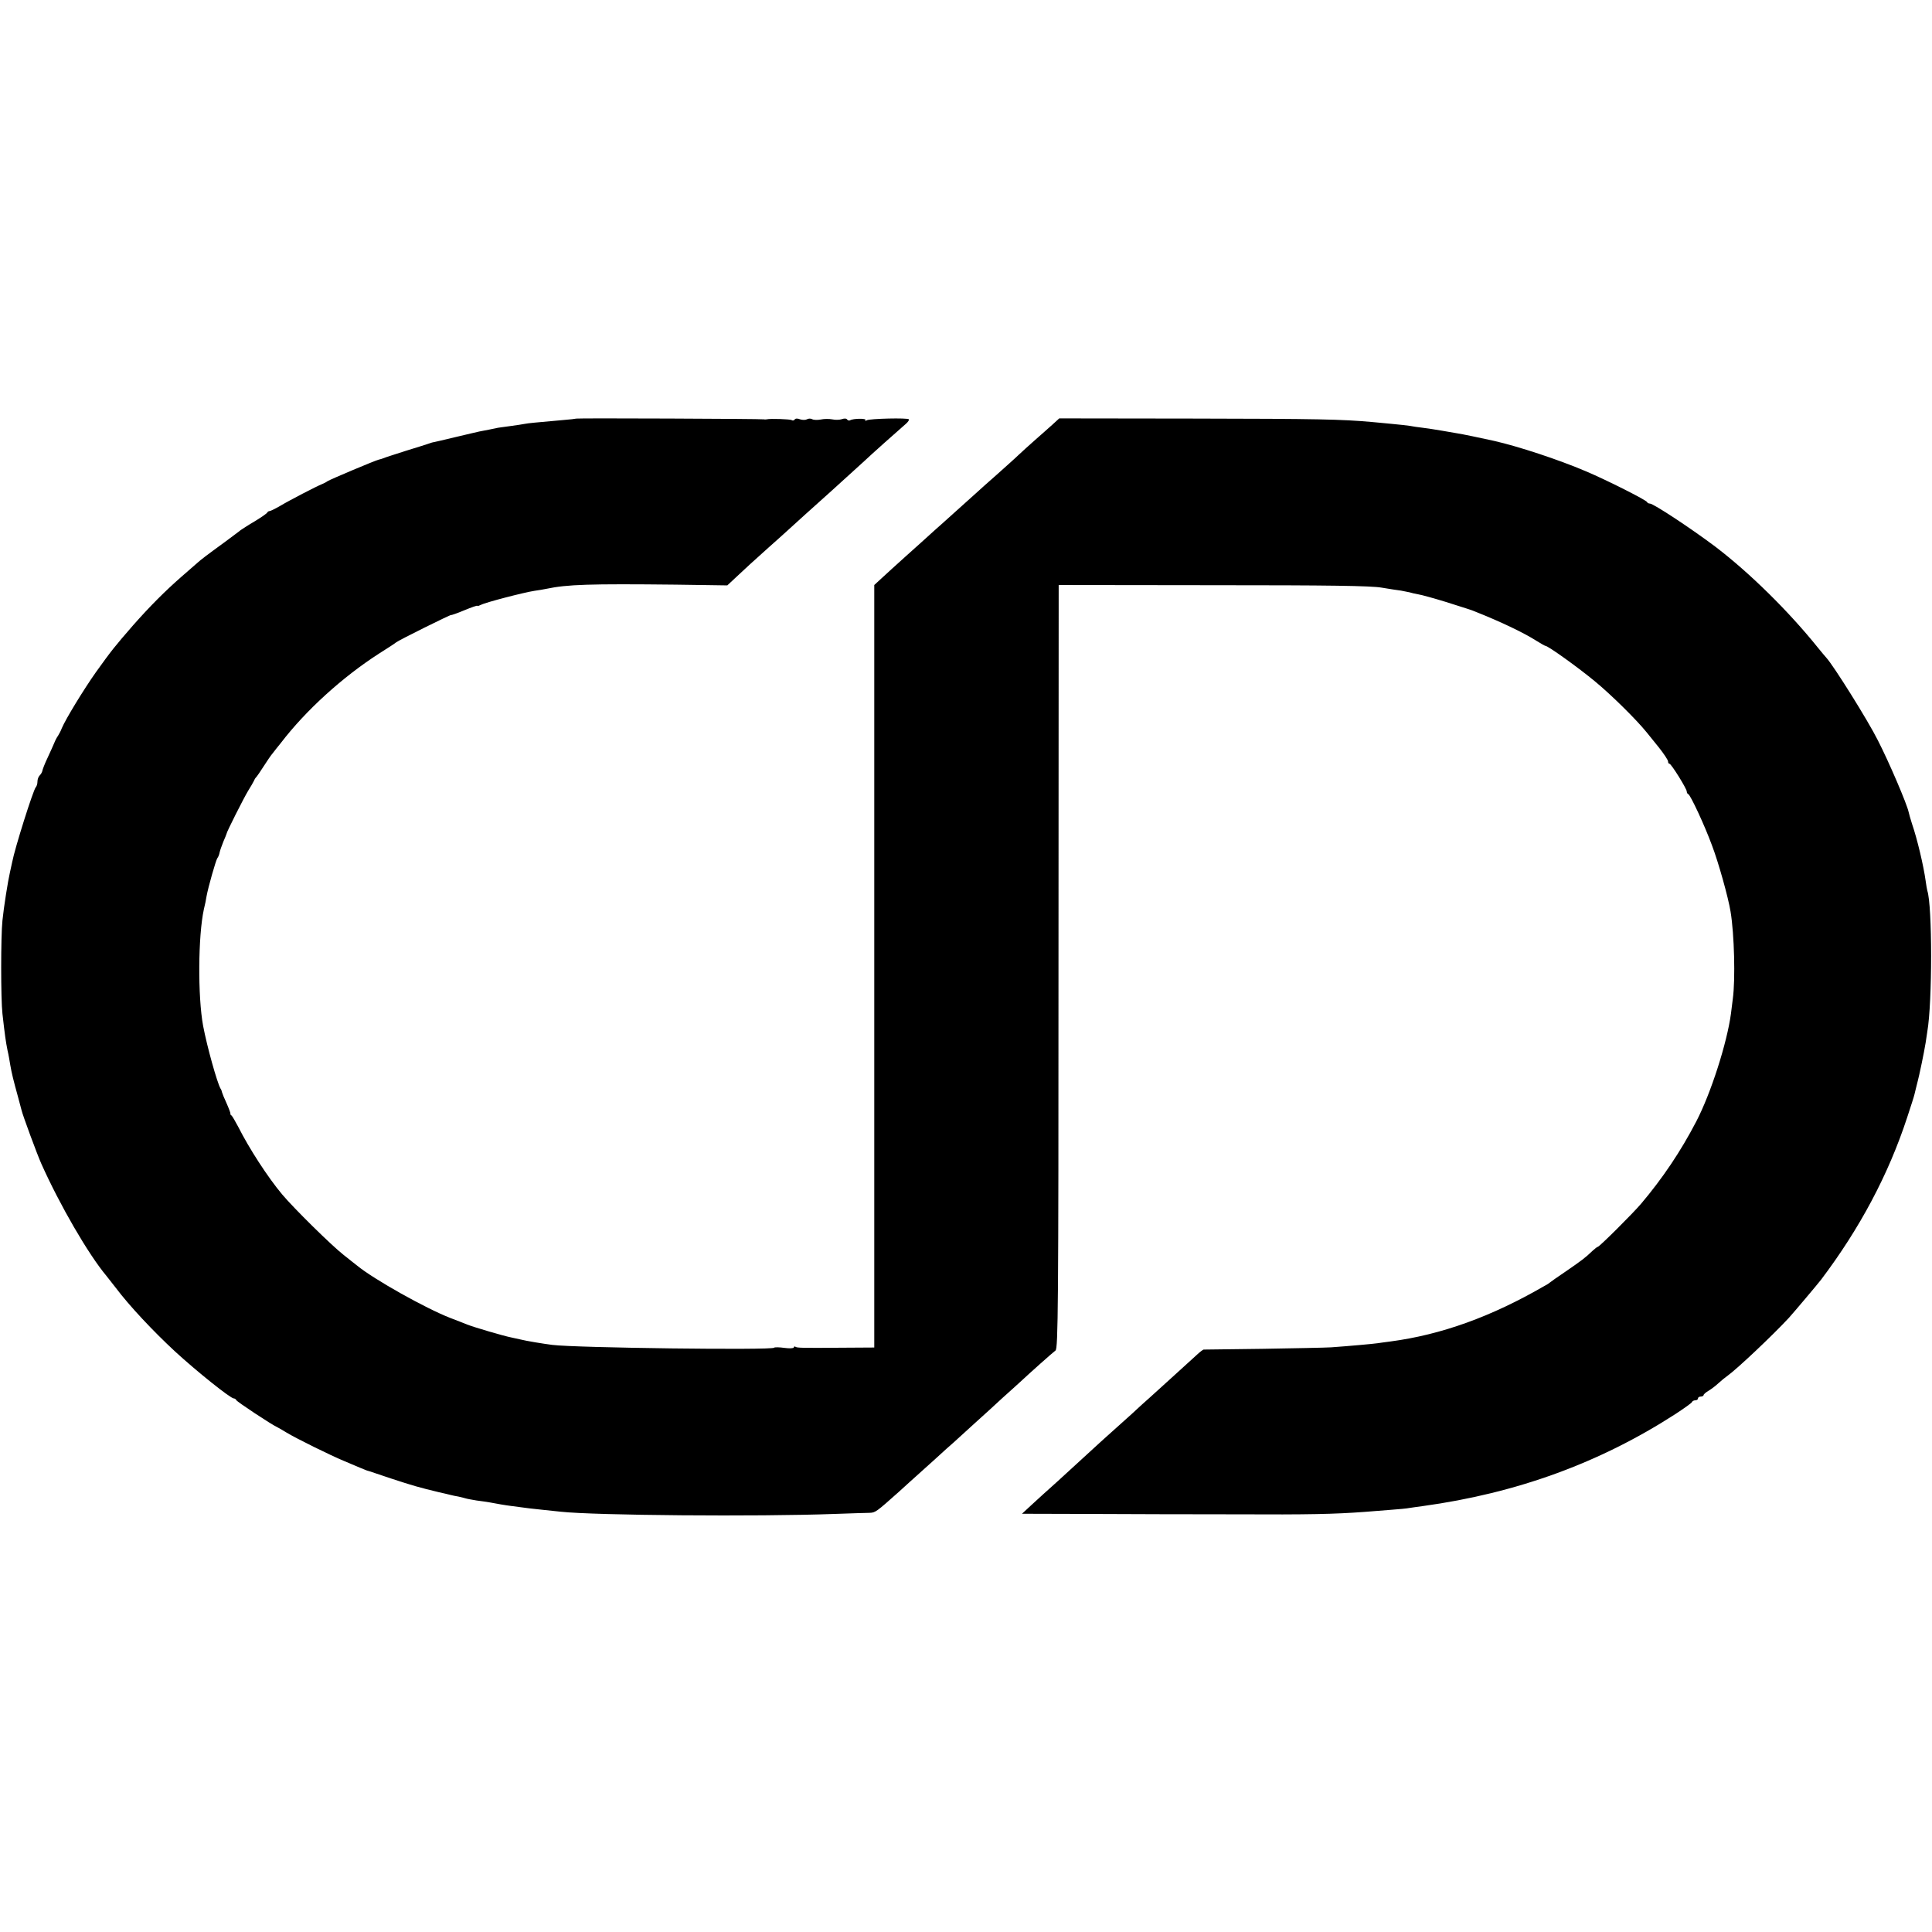 <?xml version="1.0" standalone="no"?>
<!DOCTYPE svg PUBLIC "-//W3C//DTD SVG 20010904//EN"
 "http://www.w3.org/TR/2001/REC-SVG-20010904/DTD/svg10.dtd">
<svg version="1.0" xmlns="http://www.w3.org/2000/svg"
 width="1032pt" height="1032pt" viewBox="0 0 1032 1032"
 preserveAspectRatio="xMidYMid meet">
<g transform="translate(0,1032) scale(0.1,-0.1)"
fill="#000000" stroke="none">
<path d="M3078 8084 c-2 -1 -34 -5 -73 -8 -145 -13 -181 -16 -201 -20 -11 -2
-47 -8 -79 -12 -33 -4 -62 -9 -65 -9 -7 -2 -83 -17 -100 -20 -8 -2 -66 -15
-128 -30 -62 -15 -118 -28 -125 -29 -6 -2 -19 -6 -27 -9 -8 -3 -60 -19 -115
-36 -55 -18 -107 -34 -115 -38 -8 -3 -20 -7 -26 -8 -19 -4 -258 -105 -274
-115 -8 -6 -22 -13 -30 -16 -26 -10 -173 -86 -223 -116 -26 -15 -52 -28 -57
-28 -4 0 -10 -3 -12 -7 -1 -5 -32 -26 -68 -48 -36 -21 -69 -43 -75 -47 -5 -5
-44 -33 -85 -64 -95 -69 -130 -96 -144 -109 -6 -5 -45 -39 -86 -75 -88 -77
-168 -157 -259 -260 -98 -113 -113 -131 -199 -251 -65 -92 -162 -251 -182
-299 -5 -14 -15 -32 -20 -40 -6 -8 -15 -25 -20 -38 -5 -13 -22 -49 -36 -80
-15 -31 -27 -63 -28 -70 -1 -7 -8 -18 -14 -24 -7 -7 -12 -21 -12 -33 0 -12 -4
-25 -9 -30 -14 -16 -112 -326 -126 -400 -5 -22 -10 -47 -12 -55 -10 -42 -33
-186 -40 -257 -9 -86 -9 -419 0 -498 13 -116 18 -150 27 -195 6 -25 12 -61 15
-80 7 -41 17 -82 40 -165 9 -33 18 -67 20 -75 6 -27 84 -238 106 -287 98 -219
250 -482 348 -599 14 -18 37 -47 51 -65 70 -93 196 -228 316 -339 112 -103
295 -250 313 -250 5 0 11 -4 13 -9 3 -8 187 -130 218 -144 8 -4 31 -17 50 -29
51 -31 235 -122 310 -153 36 -15 76 -32 90 -38 14 -6 27 -11 30 -12 3 0 61
-20 130 -43 116 -38 147 -47 255 -73 22 -5 49 -11 60 -14 11 -3 30 -7 43 -9
13 -3 31 -7 40 -10 9 -3 35 -7 57 -11 55 -7 94 -14 130 -21 17 -3 44 -7 60 -9
81 -11 114 -15 165 -20 30 -3 73 -8 95 -10 182 -20 1054 -27 1460 -12 88 3
174 6 190 6 31 1 36 5 155 111 39 36 82 74 94 85 13 11 57 52 100 90 42 39 87
79 100 90 12 11 63 57 112 102 49 44 116 105 148 135 33 29 74 67 92 83 59 55
177 160 192 171 14 10 16 232 16 2050 l1 2039 825 -1 c619 0 844 -3 900 -13
41 -7 88 -14 104 -16 15 -3 35 -7 45 -9 9 -3 31 -8 48 -11 18 -3 83 -21 145
-40 142 -45 130 -41 153 -50 144 -57 266 -116 332 -158 24 -15 45 -27 48 -27
14 0 177 -117 265 -190 85 -70 220 -203 275 -271 10 -13 41 -51 67 -83 26 -33
48 -66 48 -73 0 -7 3 -13 8 -13 9 0 92 -133 92 -148 0 -6 3 -12 8 -14 12 -5
87 -166 126 -272 35 -91 88 -281 100 -356 20 -120 26 -363 12 -465 -3 -27 -8
-63 -10 -80 -21 -156 -107 -425 -185 -575 -83 -160 -180 -304 -295 -440 -45
-53 -223 -230 -231 -230 -3 0 -16 -10 -29 -22 -37 -36 -60 -53 -143 -110 -43
-29 -80 -55 -83 -58 -3 -3 -16 -12 -30 -19 -283 -164 -551 -261 -825 -297 -27
-3 -57 -8 -66 -9 -17 -3 -162 -16 -249 -22 -30 -2 -194 -5 -365 -8 -170 -2
-313 -4 -316 -4 -4 -1 -20 -13 -36 -28 -28 -26 -152 -138 -251 -228 -25 -22
-57 -51 -72 -65 -14 -14 -62 -56 -105 -95 -43 -38 -83 -75 -89 -80 -28 -26
-149 -137 -226 -207 -47 -42 -109 -98 -138 -125 l-53 -49 358 -1 c197 -1 549
-2 783 -2 396 -2 526 1 690 13 36 3 99 8 139 11 41 3 86 7 100 10 15 2 46 7
71 10 502 69 946 231 1350 492 47 31 87 59 88 64 2 5 10 9 18 9 8 0 14 5 14
10 0 6 7 10 15 10 8 0 15 4 15 8 0 4 12 15 28 24 15 9 38 27 52 40 14 13 36
31 49 40 49 35 239 214 327 309 27 30 152 178 172 204 206 273 359 560 459
865 19 58 37 113 39 123 2 9 6 26 9 37 3 11 7 29 10 40 5 19 7 30 20 90 10 48
15 75 21 110 3 19 7 46 9 60 27 156 27 672 0 752 -2 7 -6 31 -9 53 -11 80 -45
224 -73 305 -8 25 -16 53 -18 63 -9 42 -103 263 -164 382 -54 108 -238 401
-275 441 -6 7 -27 31 -46 55 -156 194 -362 397 -545 537 -130 98 -333 232
-352 232 -6 0 -13 3 -15 8 -5 11 -212 116 -328 165 -146 62 -358 132 -490 162
-58 13 -178 38 -195 40 -11 2 -47 8 -81 14 -34 6 -81 13 -105 16 -24 3 -55 7
-68 10 -14 2 -54 7 -90 10 -36 4 -88 8 -116 11 -157 14 -286 17 -943 18 l-724
1 -36 -33 c-21 -18 -63 -57 -96 -85 -32 -29 -71 -63 -85 -77 -14 -14 -67 -61
-116 -105 -50 -44 -95 -84 -101 -90 -129 -116 -181 -163 -198 -178 -12 -10
-37 -33 -56 -50 -19 -18 -78 -70 -130 -117 -52 -47 -112 -101 -132 -120 l-38
-35 0 -2037 0 -2036 -163 -1 c-234 -2 -248 -1 -258 5 -5 3 -9 1 -9 -4 0 -4
-23 -6 -50 -2 -28 4 -53 4 -55 1 -8 -14 -1057 -1 -1185 15 -47 6 -139 21 -170
29 -14 3 -36 8 -50 11 -37 7 -201 55 -235 69 -16 7 -57 22 -90 35 -131 51
-408 206 -498 280 -7 5 -39 31 -72 57 -64 50 -266 249 -328 323 -77 92 -176
245 -234 360 -16 30 -32 58 -36 61 -5 3 -8 8 -6 10 1 2 -8 27 -20 54 -13 28
-24 55 -25 60 -1 6 -4 15 -8 20 -18 31 -72 224 -93 335 -29 157 -27 481 4 623
6 23 12 54 14 68 9 50 50 194 58 205 5 6 10 19 12 30 2 10 11 36 20 58 9 21
17 40 17 42 0 9 92 191 115 229 14 22 28 47 32 55 3 8 9 17 13 20 3 3 20 28
38 56 18 28 40 61 50 72 9 12 28 36 42 53 133 174 329 352 525 478 44 28 85
54 90 59 14 12 295 151 295 147 0 -2 32 9 70 25 39 16 70 27 70 24 0 -3 8 0
19 5 23 13 232 67 286 75 22 3 51 8 65 11 110 23 226 27 690 22 l275 -4 45 42
c55 52 85 79 174 159 37 33 81 72 96 86 26 24 162 147 245 221 123 112 160
145 175 159 19 19 194 175 220 197 10 9 17 19 15 23 -5 9 -210 4 -225 -5 -8
-5 -11 -4 -7 1 6 10 -66 9 -82 -1 -5 -3 -12 -1 -16 4 -3 6 -15 7 -28 2 -12 -4
-35 -5 -52 -1 -16 3 -44 3 -61 -1 -17 -3 -38 -3 -46 2 -7 4 -20 4 -28 -1 -7
-4 -24 -4 -36 0 -14 6 -26 5 -29 -1 -4 -5 -11 -7 -16 -3 -9 5 -114 9 -134 4
-5 -1 -12 -1 -15 0 -7 3 -999 7 -1002 4z"/>
</g>
</svg>
